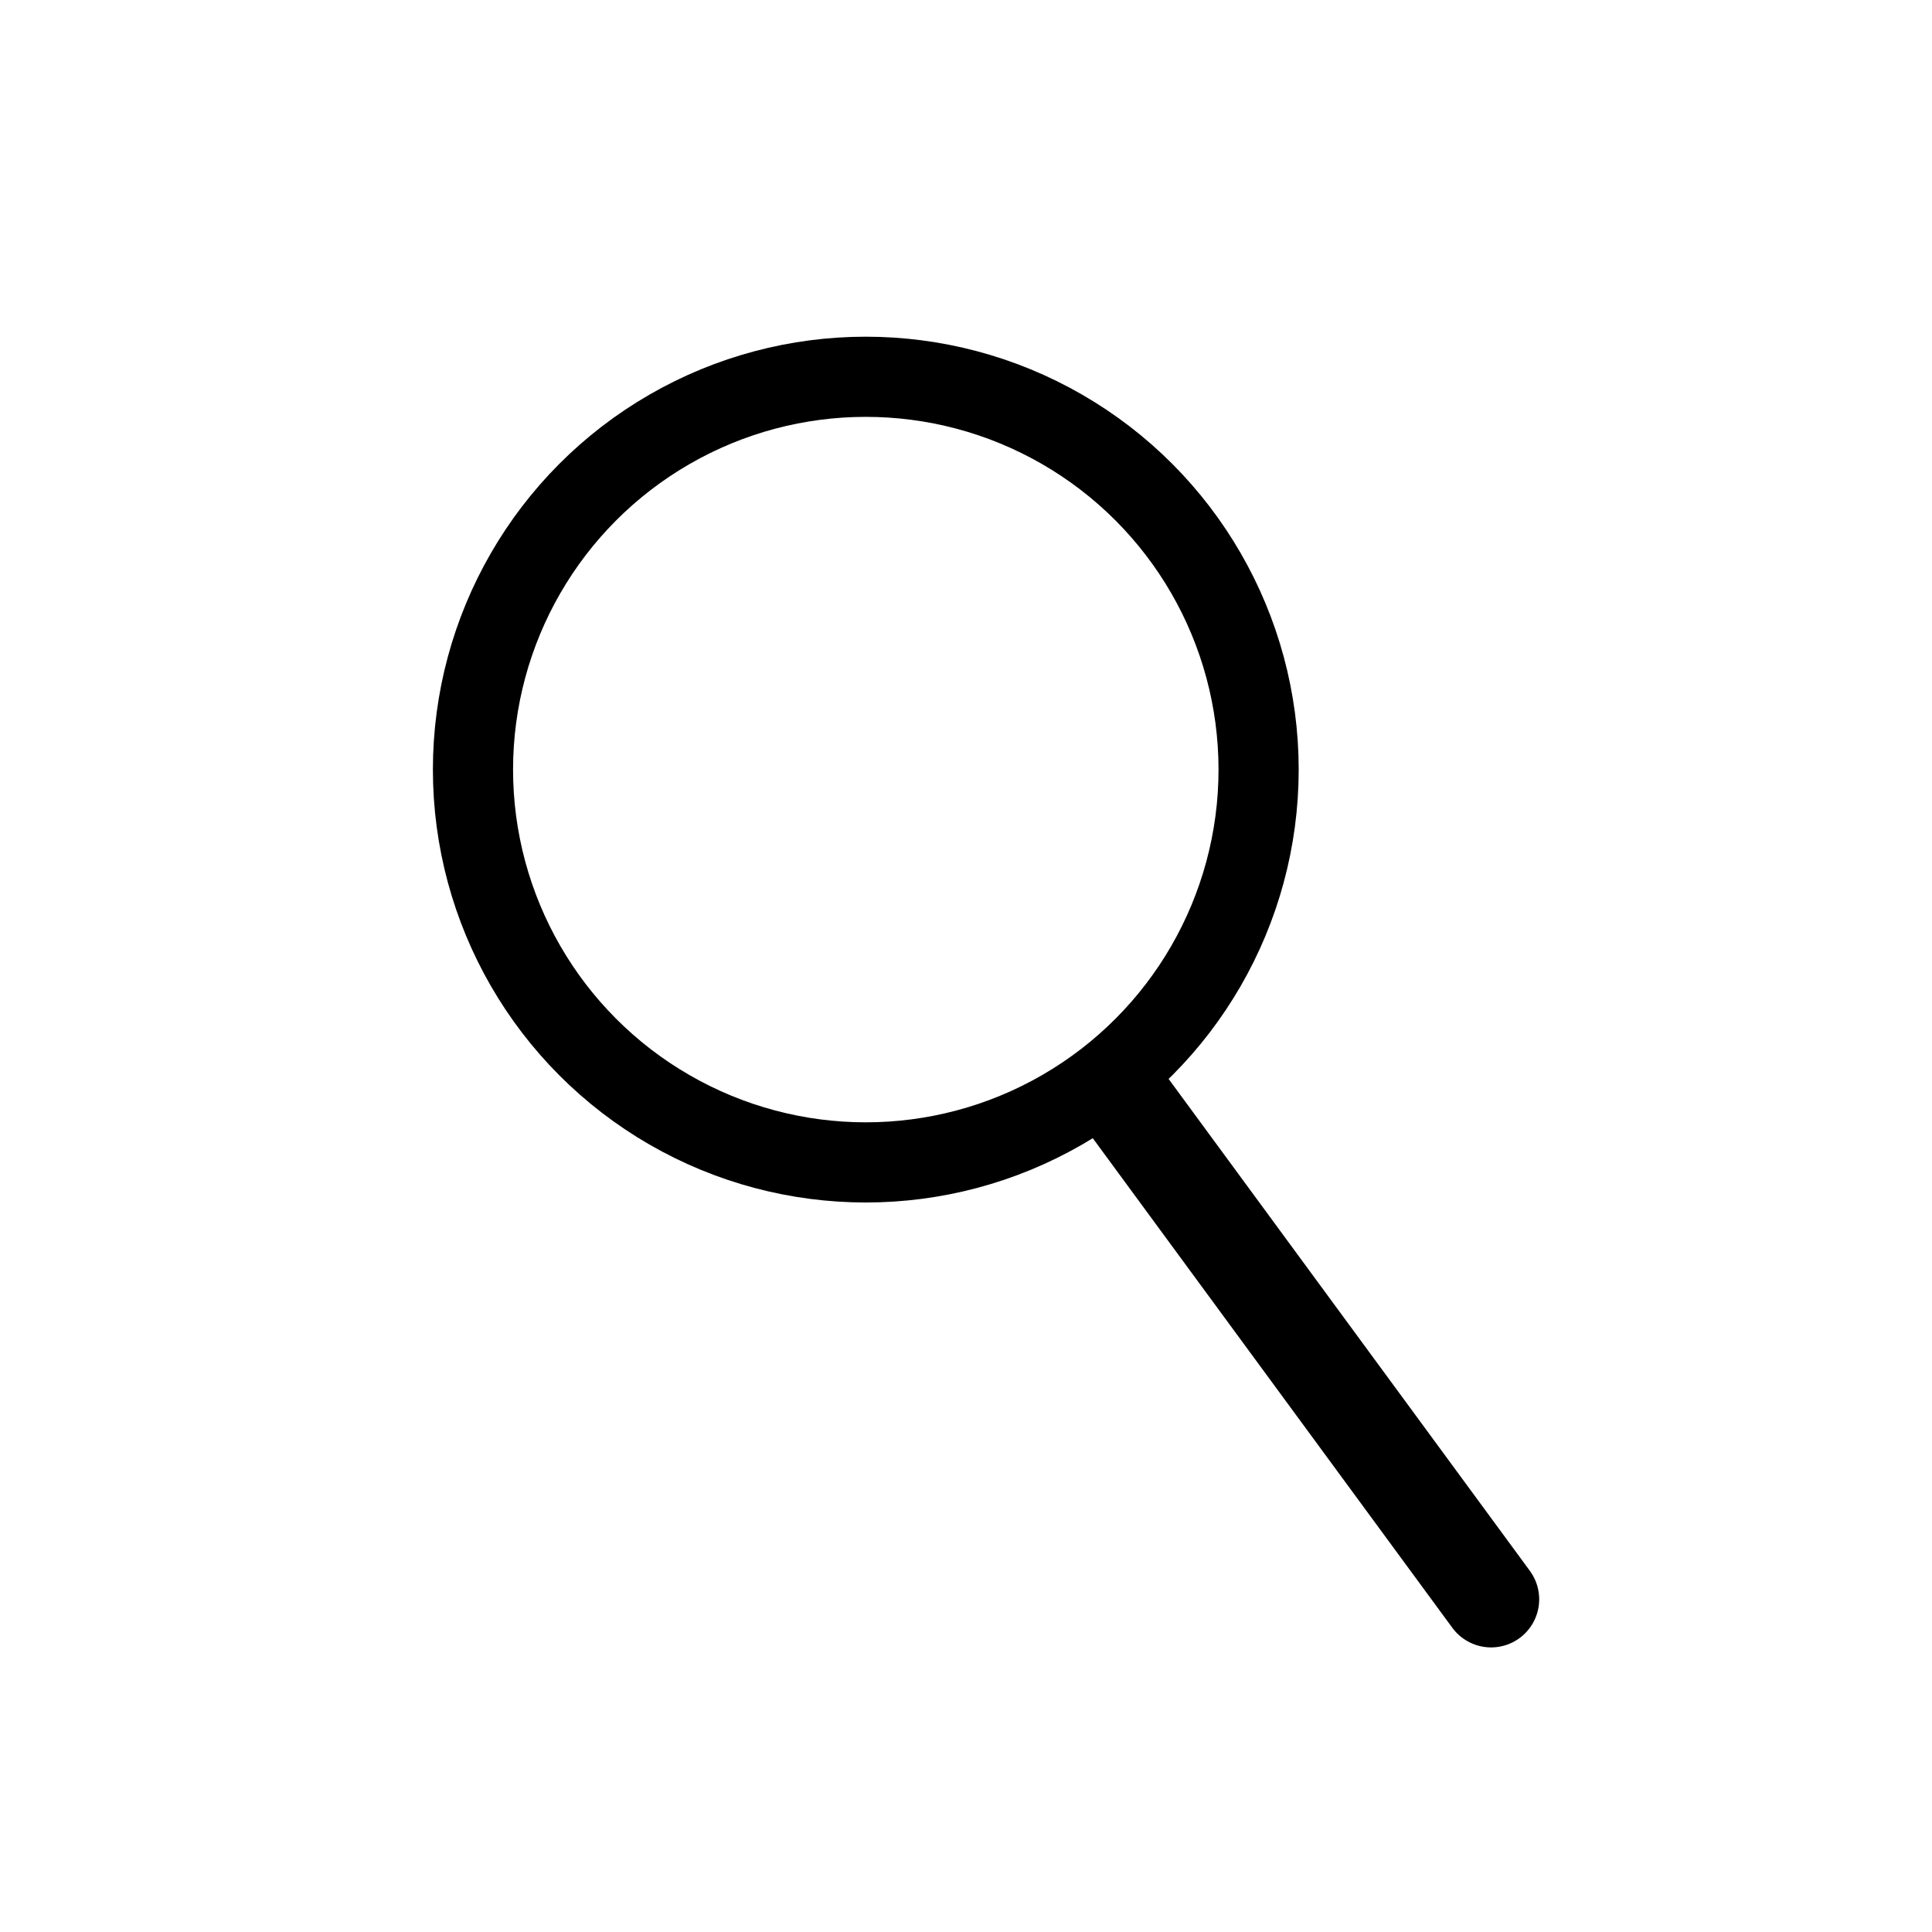 <?xml version="1.0" encoding="utf-8"?>
<svg xmlns="http://www.w3.org/2000/svg" fill="none" height="100%" overflow="visible" preserveAspectRatio="none" style="display: block;" viewBox="0 0 241 241" width="100%">
<g id="Group 205">
<rect fill="#D9D9D9" height="241" id="Rectangle 374" opacity="0" width="241"/>
<g id="Group 207">
<circle cx="108" cy="96" id="Ellipse 264" r="49" stroke="black" stroke-width="10"/>
<path d="M139 135.5L186 199.5" id="Vector 13" stroke="black" stroke-linecap="round" stroke-width="12"/>
</g>
</g>
</svg>